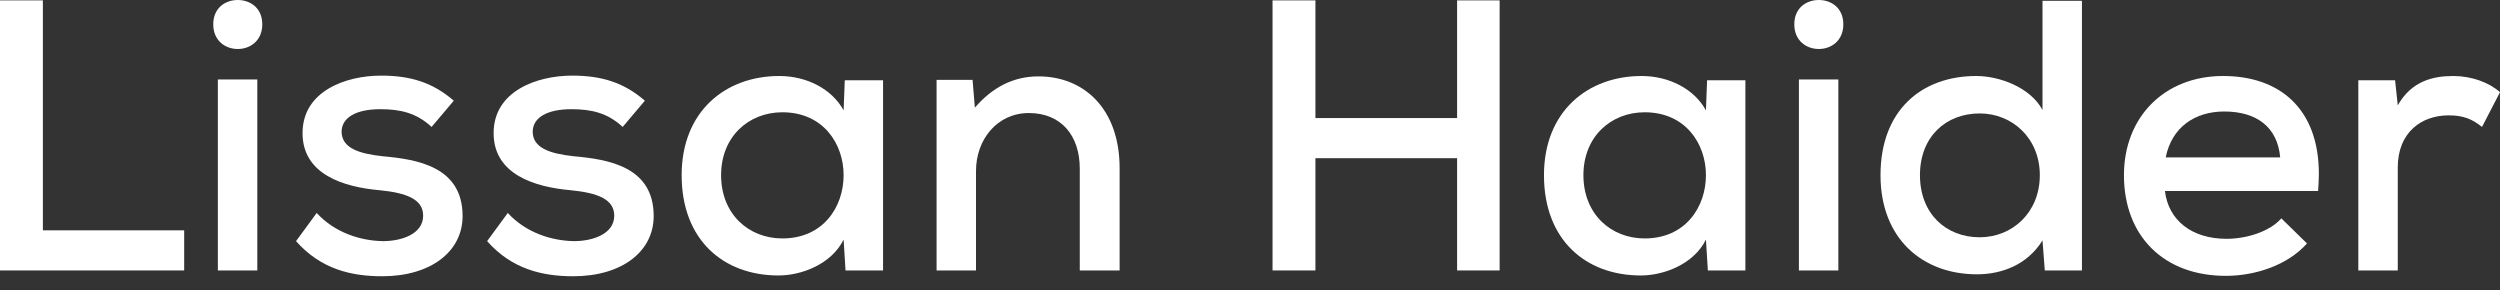 <svg width="112" height="13" viewBox="0 0 112 13" fill="none" xmlns="http://www.w3.org/2000/svg">
<rect x="0" y="0" width="112" height="13" fill="#333333" stroke="none"/>
<path d="M1.921 0.017H0V12.116H8.251V10.319H1.921V0.017Z" fill="white"/>
<path d="M9.554 1.089C9.554 1.832 10.103 2.195 10.652 2.195C11.201 2.195 11.75 1.832 11.75 1.089C11.75 0.346 11.201 0 10.652 0C10.103 0 9.554 0.346 9.554 1.089ZM11.527 3.561H9.76V12.116H11.527V3.561Z" fill="white"/>
<path d="M19.335 5.687L20.33 4.511C19.369 3.682 18.374 3.388 17.07 3.388C15.492 3.388 13.554 4.079 13.554 5.963C13.554 7.83 15.424 8.383 17.002 8.521C18.237 8.642 18.957 8.936 18.957 9.662C18.957 10.492 17.98 10.803 17.156 10.803C16.144 10.786 14.995 10.422 14.188 9.541L13.262 10.803C14.377 12.065 15.749 12.376 17.122 12.376C19.301 12.376 20.724 11.27 20.724 9.679C20.724 7.467 18.7 7.138 17.139 7C16.041 6.879 15.321 6.62 15.303 5.911C15.303 5.254 15.973 4.892 17.036 4.892C17.911 4.892 18.649 5.047 19.335 5.687Z" fill="white"/>
<path d="M27.896 5.687L28.89 4.511C27.93 3.682 26.935 3.388 25.631 3.388C24.053 3.388 22.114 4.079 22.114 5.963C22.114 7.83 23.984 8.383 25.562 8.521C26.798 8.642 27.518 8.936 27.518 9.662C27.518 10.492 26.54 10.803 25.717 10.803C24.705 10.786 23.555 10.422 22.749 9.541L21.823 10.803C22.938 12.065 24.31 12.376 25.683 12.376C27.861 12.376 29.285 11.27 29.285 9.679C29.285 7.467 27.261 7.138 25.7 7C24.602 6.879 23.881 6.62 23.864 5.911C23.864 5.254 24.533 4.892 25.597 4.892C26.472 4.892 27.209 5.047 27.896 5.687Z" fill="white"/>
<path d="M37.846 3.595L37.794 4.943C37.263 3.975 36.13 3.405 34.912 3.405C32.493 3.405 30.538 4.995 30.538 7.847C30.538 10.751 32.408 12.341 34.878 12.341C35.907 12.341 37.245 11.84 37.794 10.734L37.88 12.116H39.561V3.595H37.846ZM35.05 5.03C36.885 5.03 37.794 6.447 37.794 7.847C37.794 9.264 36.885 10.682 35.05 10.682C33.54 10.682 32.305 9.593 32.305 7.847C32.305 6.119 33.54 5.03 35.05 5.03Z" fill="white"/>
<path d="M48.374 12.116H50.159V7.536C50.159 4.874 48.563 3.422 46.522 3.422C45.424 3.422 44.48 3.889 43.674 4.822L43.571 3.578H41.959V12.116H43.725V7.657C43.725 6.257 44.669 5.064 46.093 5.064C47.551 5.064 48.374 6.084 48.374 7.553V12.116Z" fill="white"/>
<path d="M65.278 12.116H67.183V0.017H65.278V5.289H58.931V0.017H57.01V12.116H58.931V7.087H65.278V12.116Z" fill="white"/>
<path d="M76.478 3.595L76.426 4.943C75.894 3.975 74.762 3.405 73.544 3.405C71.125 3.405 69.17 4.995 69.17 7.847C69.17 10.751 71.04 12.341 73.51 12.341C74.539 12.341 75.877 11.84 76.426 10.734L76.512 12.116H78.193V3.595H76.478ZM73.681 5.03C75.517 5.03 76.426 6.447 76.426 7.847C76.426 9.264 75.517 10.682 73.681 10.682C72.172 10.682 70.937 9.593 70.937 7.847C70.937 6.119 72.172 5.03 73.681 5.03Z" fill="white"/>
<path d="M80.385 1.089C80.385 1.832 80.934 2.195 81.483 2.195C82.031 2.195 82.581 1.832 82.581 1.089C82.581 0.346 82.031 0 81.483 0C80.934 0 80.385 0.346 80.385 1.089ZM82.358 3.561H80.591V12.116H82.358V3.561Z" fill="white"/>
<path d="M93.271 0.035H91.504V4.926C90.955 3.906 89.565 3.405 88.536 3.405C86.083 3.405 84.247 4.943 84.247 7.847C84.247 10.682 86.117 12.289 88.57 12.289C89.685 12.289 90.835 11.857 91.504 10.768L91.607 12.116H93.271V0.035ZM88.69 5.082C90.149 5.082 91.384 6.188 91.384 7.847C91.384 9.524 90.149 10.63 88.69 10.63C87.181 10.63 86.014 9.576 86.014 7.847C86.014 6.119 87.181 5.082 88.69 5.082Z" fill="white"/>
<path d="M96.989 8.556H103.851C103.868 8.297 103.885 8.037 103.885 7.795C103.885 4.857 102.118 3.405 99.597 3.405C96.955 3.405 95.153 5.254 95.153 7.847C95.153 10.578 96.938 12.358 99.717 12.358C101.02 12.358 102.479 11.892 103.353 10.906L102.204 9.783C101.672 10.388 100.626 10.699 99.751 10.699C98.19 10.699 97.143 9.869 96.989 8.556ZM102.153 7.052H97.023C97.298 5.687 98.344 4.995 99.648 4.995C101.089 4.995 102.032 5.687 102.153 7.052Z" fill="white"/>
<path d="M107.3 3.595H105.653V12.116H107.42V7.501C107.42 5.929 108.483 5.168 109.701 5.168C110.37 5.168 110.765 5.341 111.194 5.687L112 4.131C111.52 3.699 110.731 3.405 109.907 3.405C108.998 3.405 108.037 3.63 107.42 4.719L107.3 3.595Z" fill="white"/>
</svg>

